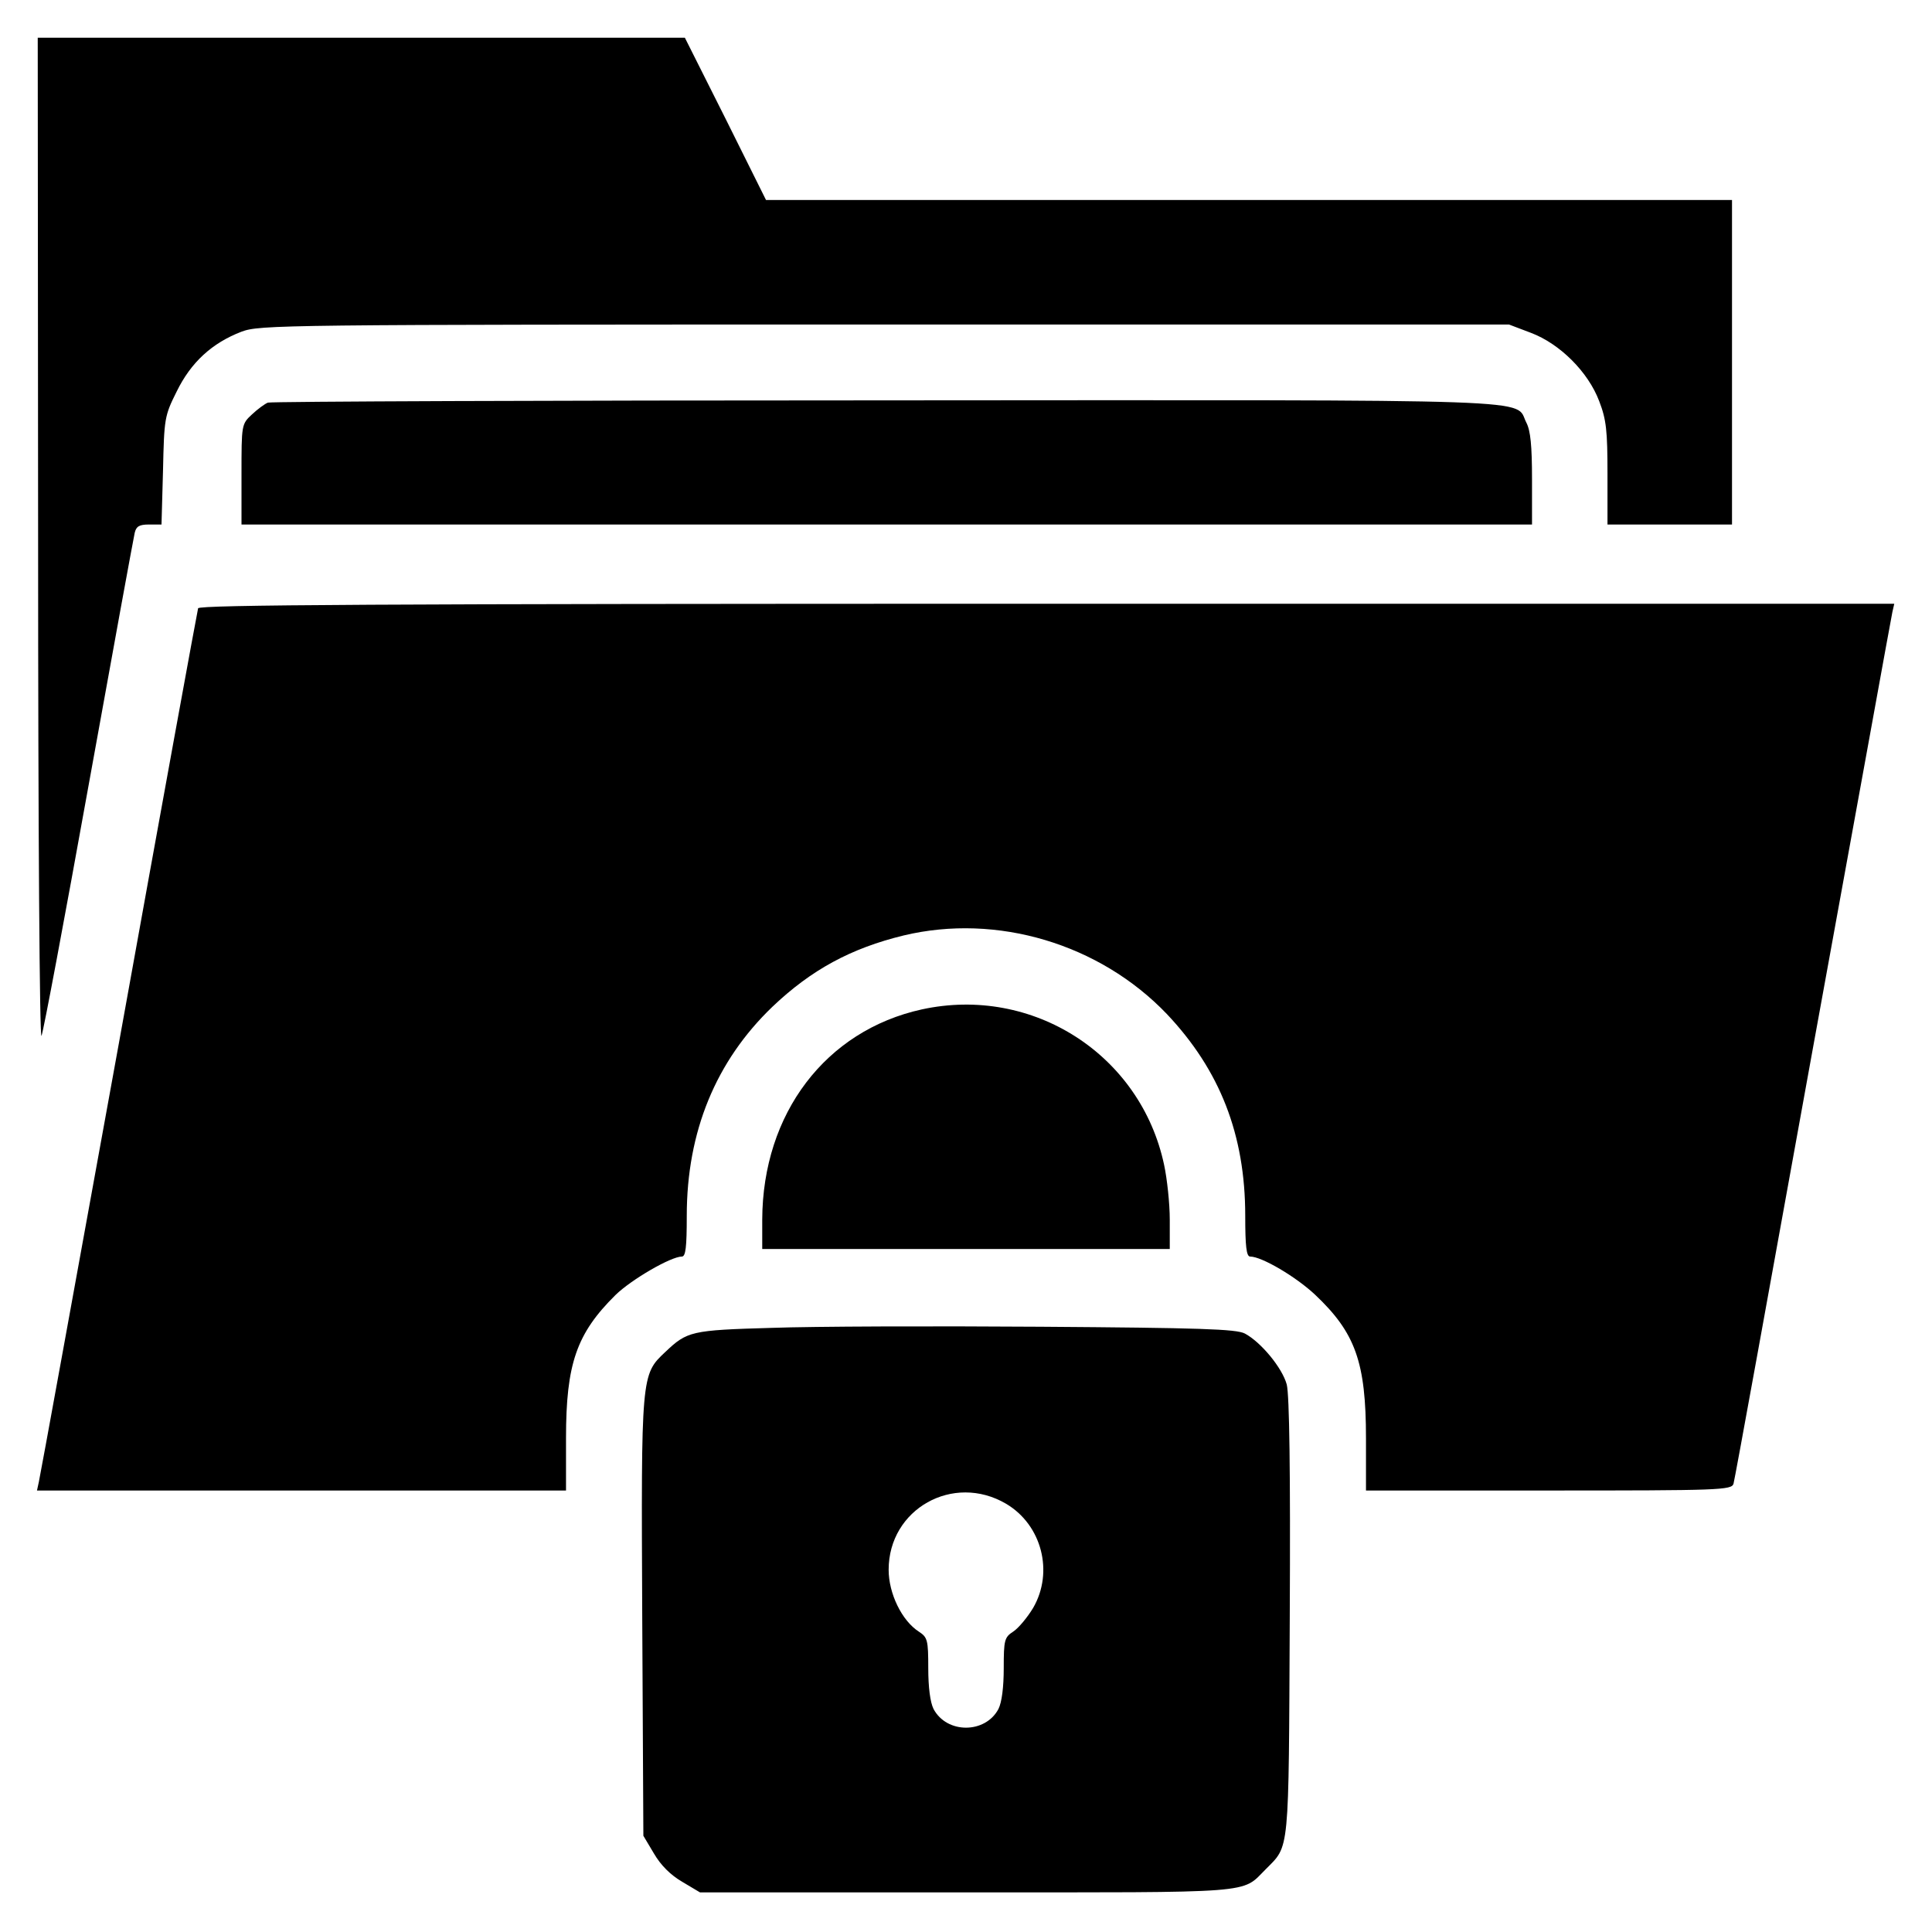 <svg xmlns="http://www.w3.org/2000/svg" width="512pt" height="512pt" viewBox="0 0 512 512" preserveAspectRatio="xMidYMid meet"><g transform="translate(0,512) scale(0.1,-0.1)" fill="#000000" stroke="none"><path d="M101 3688 c0 -773 4 -1325 9 -1313 5 11 61 310 125 665 64 355 119 655 122 668 4 17 12 22 38 22 l33 0 4 143 c3 138 4 145 36 209 38 78 94 129 172 159 49 18 96 19 1705 19 l1654 0 58 -22 c77 -29 152 -104 181 -181 19 -49 22 -79 22 -192 l0 -135 165 0 165 0 0 430 0 430 -1280 0 -1280 0 -107 215 -108 215 -857 0 -858 0 1 -1332z"></path><path d="M710 4053 c-8 -3 -27 -17 -42 -31 -28 -26 -28 -27 -28 -159 l0 -133 1710 0 1710 0 0 120 c0 89 -4 129 -15 150 -33 64 87 60 -1697 59 -893 0 -1630 -3 -1638 -6z"></path><path d="M525 3508 c-2 -7 -97 -526 -210 -1153 -114 -627 -209 -1150 -212 -1162 l-5 -23 701 0 701 0 0 139 c0 197 28 277 131 379 42 41 147 102 176 102 10 0 13 24 13 108 0 223 77 410 227 554 103 98 208 155 348 189 247 59 519 -22 697 -208 141 -149 208 -320 208 -535 0 -80 3 -108 13 -108 31 0 122 -54 172 -101 107 -101 135 -179 135 -381 l0 -138 484 0 c453 0 485 1 490 18 3 9 97 528 210 1152 114 624 208 1145 211 1158 l5 22 -2245 0 c-1788 0 -2246 -3 -2250 -12z"></path><path d="M2443 2445 c-255 -56 -422 -276 -423 -557 l0 -78 540 0 540 0 0 78 c0 42 -7 108 -15 145 -62 292 -348 476 -642 412z"></path><path d="M2045 1601 c-214 -6 -224 -9 -282 -64 -64 -60 -64 -61 -61 -703 l3 -579 28 -47 c18 -31 44 -57 75 -75 l47 -28 705 0 c776 0 729 -4 794 61 64 65 61 33 64 667 2 392 -1 590 -8 618 -12 44 -68 112 -111 135 -23 12 -120 15 -541 18 -282 2 -603 1 -713 -3z m621 -466 c95 -56 127 -181 72 -276 -15 -25 -39 -54 -53 -63 -23 -15 -25 -22 -25 -97 0 -50 -5 -90 -14 -108 -35 -66 -137 -66 -172 0 -9 18 -14 58 -14 108 0 75 -2 82 -25 97 -45 29 -80 101 -80 164 0 161 171 257 311 175z"></path></g></svg>